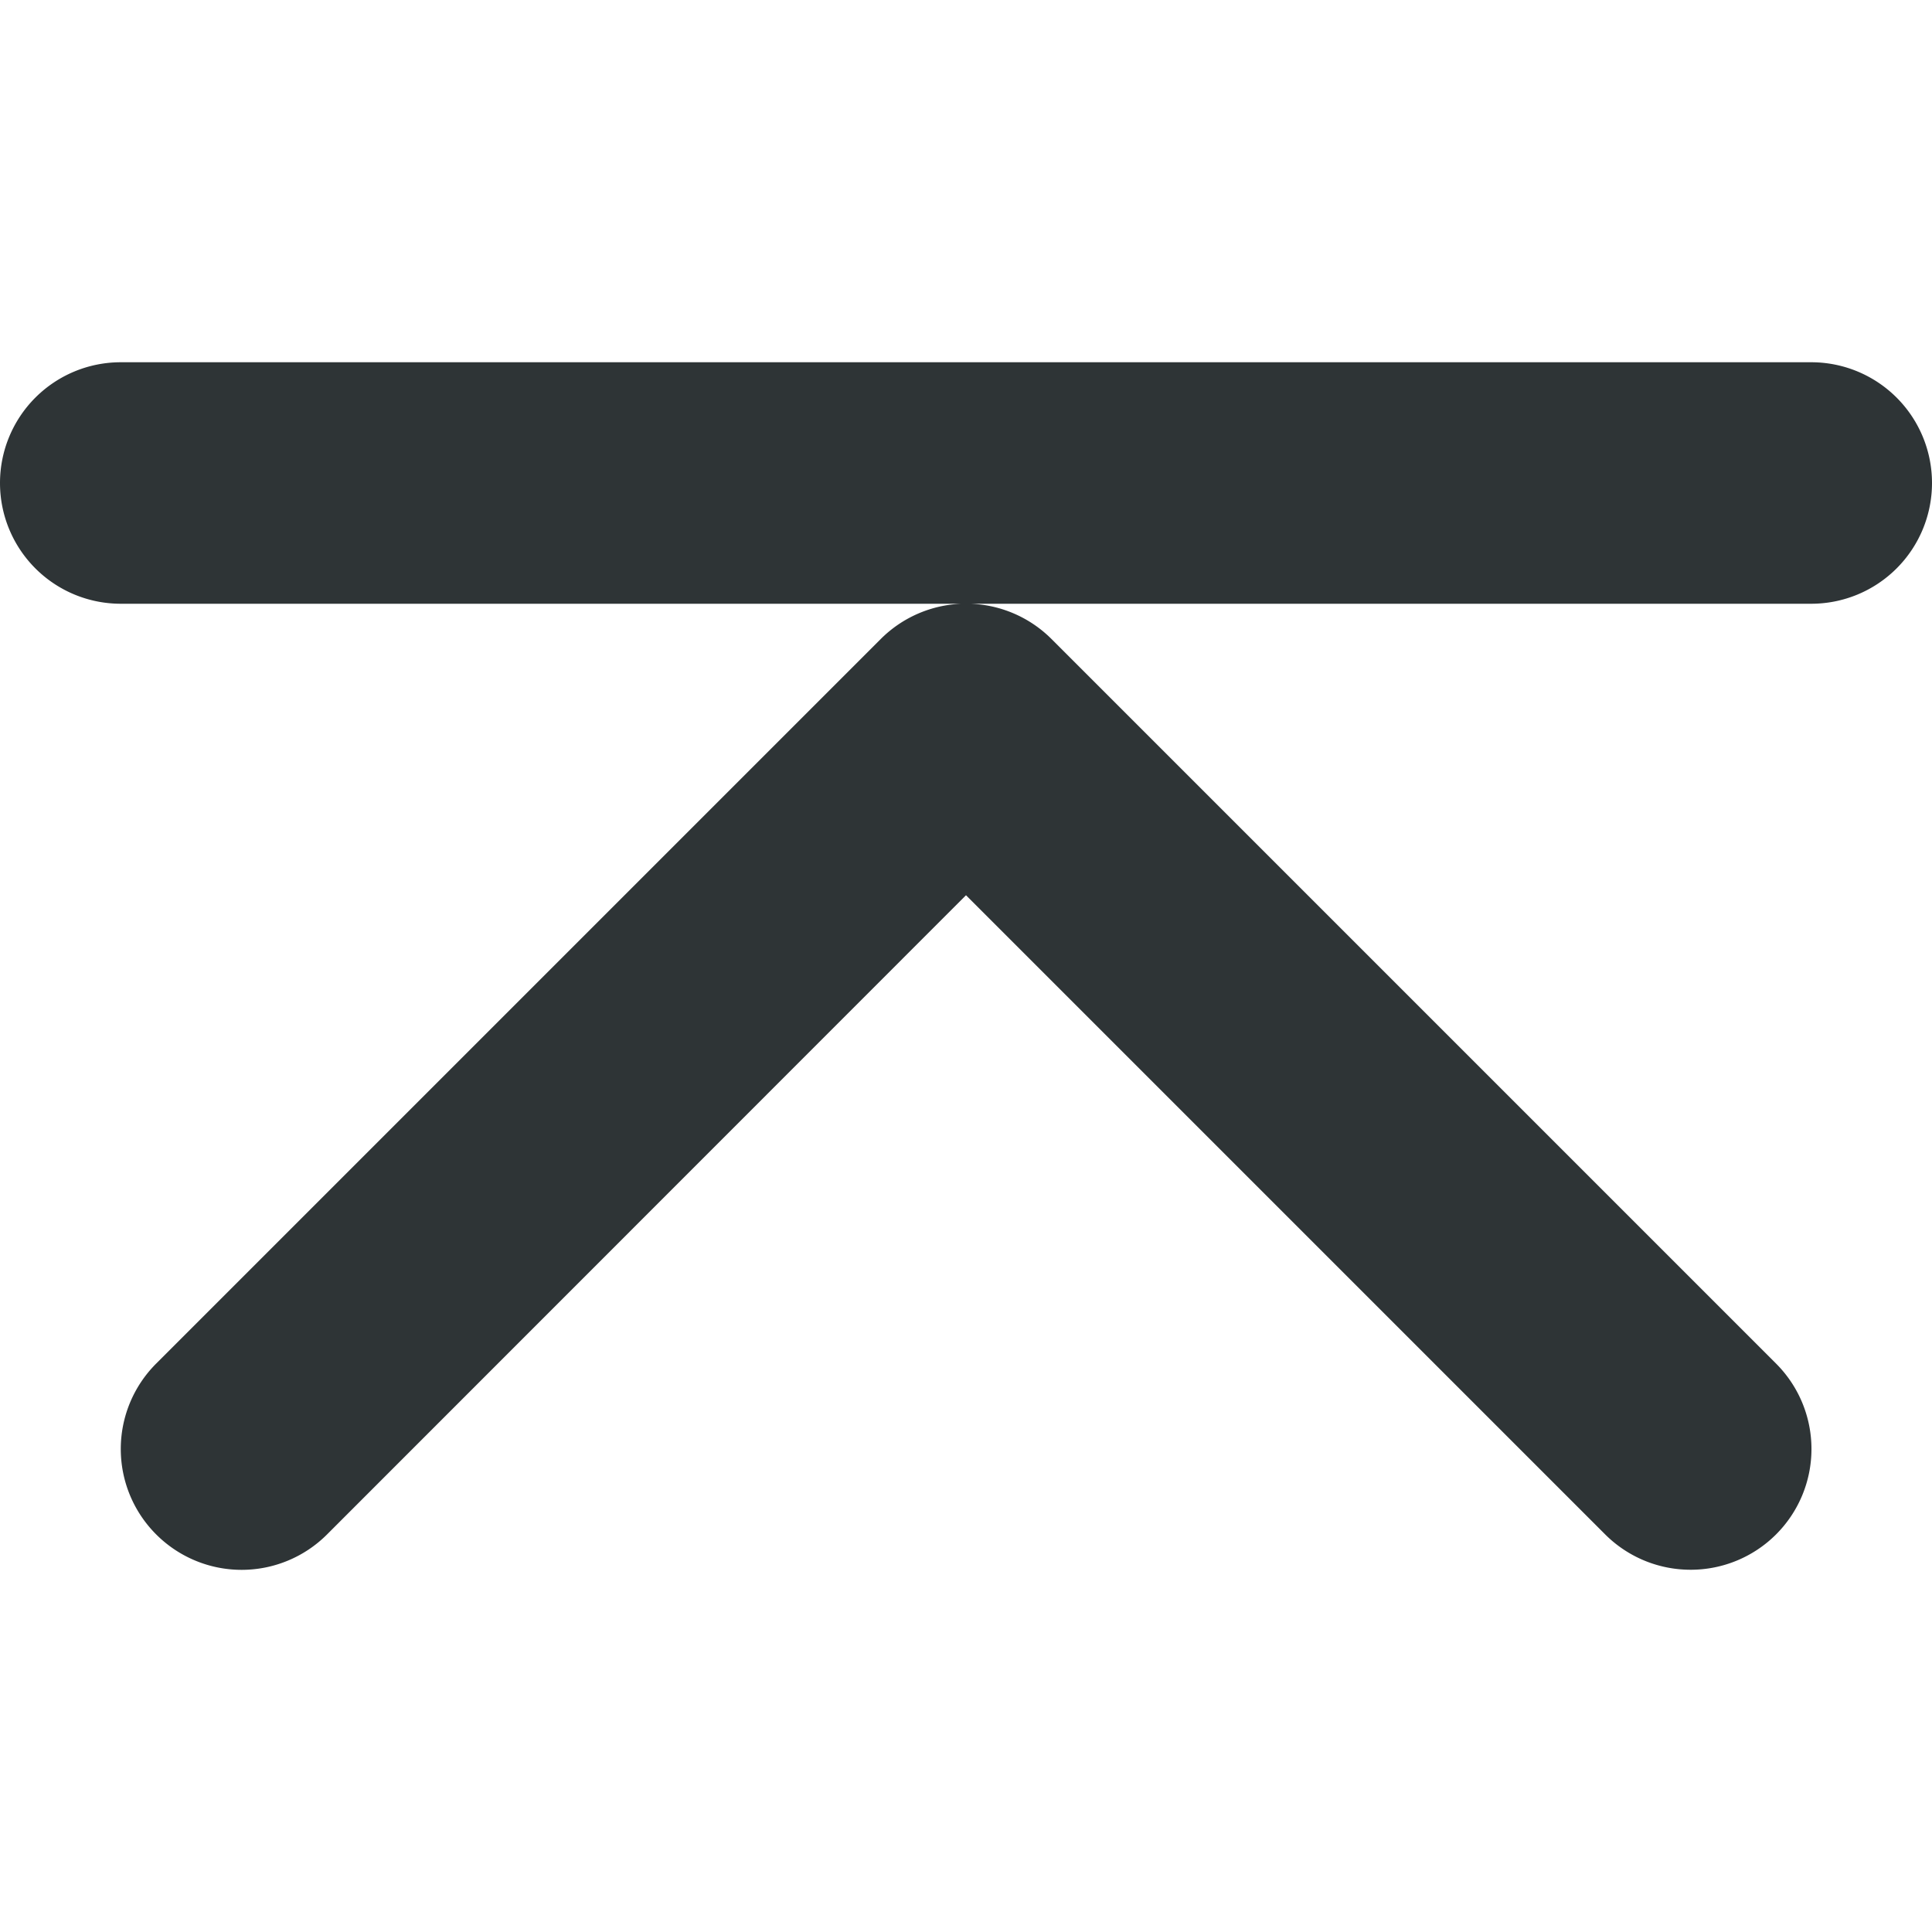 <svg viewBox="0 0 16 16" xmlns="http://www.w3.org/2000/svg"><path d="m16 4a1 1 0 0 1 -1 1h-6.963a1 1 0 0 1 .672.293l6 6a1 1 0 0 1 0 1.414 1 1 0 0 1 -.709.293 1 1 0 0 1 -.707-.293l-5.293-5.293-5.291 5.293a1 1 0 0 1 -1.416 0 1 1 0 0 1 0-1.414l6-6a1 1 0 0 1 .67-.293h-6.963a1 1 0 0 1 -1-1 1 1 0 0 1 1-1h14a1 1 0 0 1 1 1z" fill="#2e3436"/></svg>